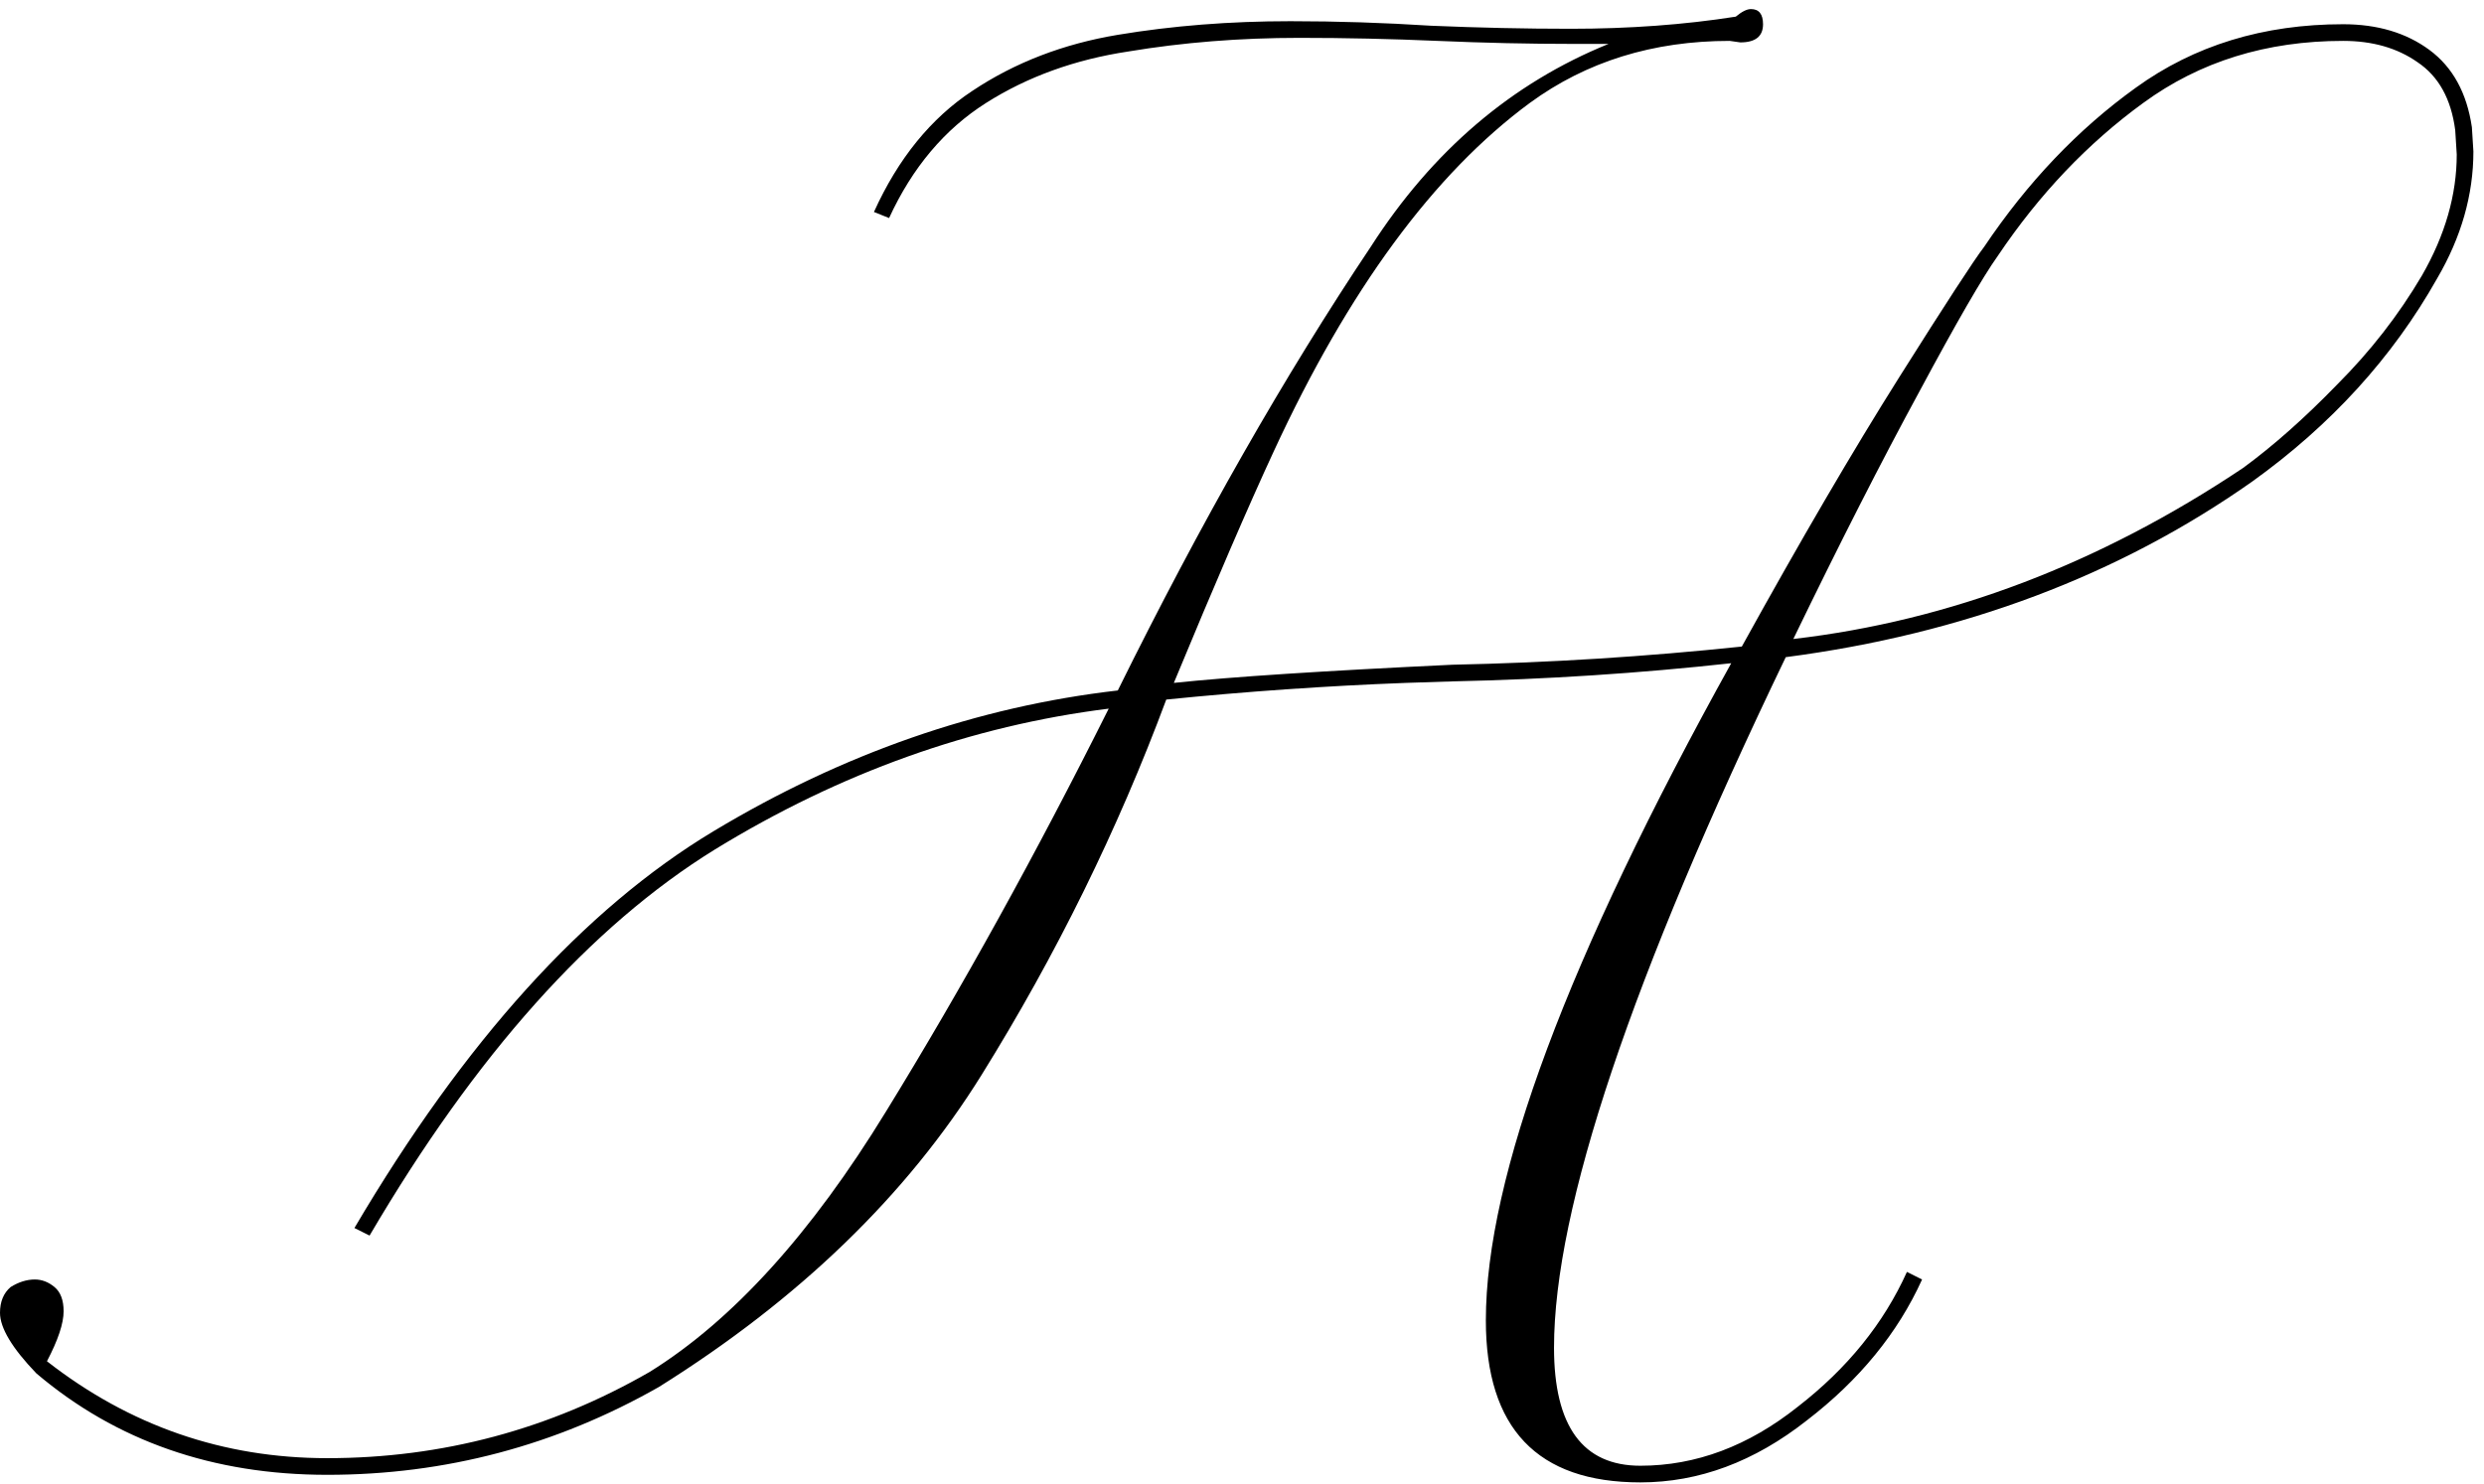 <?xml version="1.0" encoding="UTF-8"?> <svg xmlns="http://www.w3.org/2000/svg" width="164" height="98" viewBox="0 0 164 98" fill="none"> <path d="M108.3 97.9C101.5 97.9 98.1 94.333 98.1 87.2C98.1 77.733 103.5 63.267 114.3 43.8C108.233 44.467 102.1 44.867 95.9 45L92.8 45.1C87.533 45.3 82.267 45.667 77 46.2C73.8 54.8 69.733 63.067 64.8 71C59.867 78.933 52.767 85.8 43.5 91.6C36.7 95.467 29.4 97.4 21.6 97.4C14.067 97.4 7.667 95.167 2.4 90.7C0.8 89.033 0 87.7 0 86.7C0 85.967 0.233 85.4 0.7 85C1.233 84.667 1.767 84.5 2.3 84.5C2.767 84.5 3.2 84.667 3.6 85C4 85.333 4.2 85.867 4.2 86.6C4.2 87.4 3.833 88.5 3.1 89.9C8.567 94.167 14.733 96.3 21.6 96.3C29.2 96.3 36.3 94.4 42.9 90.6C48.367 87.2 53.567 81.467 58.5 73.4C63.5 65.267 68.4 56.4 73.2 46.8C64.133 47.933 55.467 51.033 47.2 56.1C39 61.167 31.4 69.667 24.4 81.6L23.4 81.1C30.667 68.767 38.567 60.033 47.1 54.9C55.633 49.767 64.533 46.667 73.8 45.6C79.267 34.533 84.833 24.767 90.5 16.3C94.567 9.967 99.8 5.5 106.2 2.9H103.9C100.967 2.9 97.967 2.833 94.9 2.7C91.833 2.567 88.8 2.5 85.8 2.5C81.867 2.5 78.1 2.8 74.5 3.4C70.967 3.933 67.833 5.067 65.1 6.8C62.367 8.533 60.233 11.067 58.7 14.4L57.7 14C59.3 10.467 61.467 7.8 64.2 6C67 4.133 70.2 2.9 73.8 2.3C77.4 1.7 81.2 1.4 85.2 1.4C88.267 1.4 91.367 1.5 94.5 1.7C97.633 1.833 100.7 1.9 103.7 1.9C107.567 1.9 111.2 1.633 114.6 1.1C115 0.767 115.333 0.6 115.6 0.6C116.133 0.6 116.4 0.933 116.4 1.6C116.4 2.4 115.9 2.8 114.9 2.8L114.2 2.7C109.133 2.7 104.733 4.067 101 6.8C94.667 11.467 89.033 19.133 84.1 29.8C82.433 33.4 80.233 38.5 77.5 45.1C81.3 44.7 87.433 44.3 95.9 43.9C102.3 43.767 108.667 43.367 115 42.7C118.867 35.7 122.333 29.767 125.4 24.9C128.467 20.033 130.333 17.167 131 16.3C133.867 12.033 137.2 8.533 141 5.8C144.867 3 149.433 1.6 154.7 1.6C156.967 1.6 158.867 2.167 160.4 3.3C161.933 4.433 162.867 6.133 163.2 8.4L163.3 10C163.3 12.867 162.5 15.667 160.9 18.4C157.967 23.6 153.9 28.067 148.7 31.8C139.9 38 129.633 41.867 117.9 43.4C107.7 64.6 102.6 79.8 102.6 89C102.6 94.2 104.5 96.8 108.3 96.8C111.967 96.8 115.433 95.5 118.7 92.9C121.967 90.367 124.367 87.4 125.9 84L126.9 84.5C125.3 88.033 122.767 91.133 119.3 93.8C115.833 96.533 112.167 97.9 108.3 97.9ZM118.4 42.2C128.733 41 138.633 37.233 148.1 30.9C150.1 29.433 152.167 27.6 154.3 25.4C156.5 23.2 158.367 20.8 159.9 18.2C161.433 15.533 162.2 12.867 162.2 10.2L162.1 8.6C161.833 6.533 161 5.033 159.6 4.1C158.267 3.167 156.633 2.7 154.7 2.7C149.633 2.7 145.233 4.067 141.5 6.8C137.833 9.467 134.633 12.833 131.9 16.9C130.9 18.3 129.167 21.3 126.7 25.9C124.233 30.433 121.467 35.867 118.4 42.2Z" fill="black"></path> </svg> 